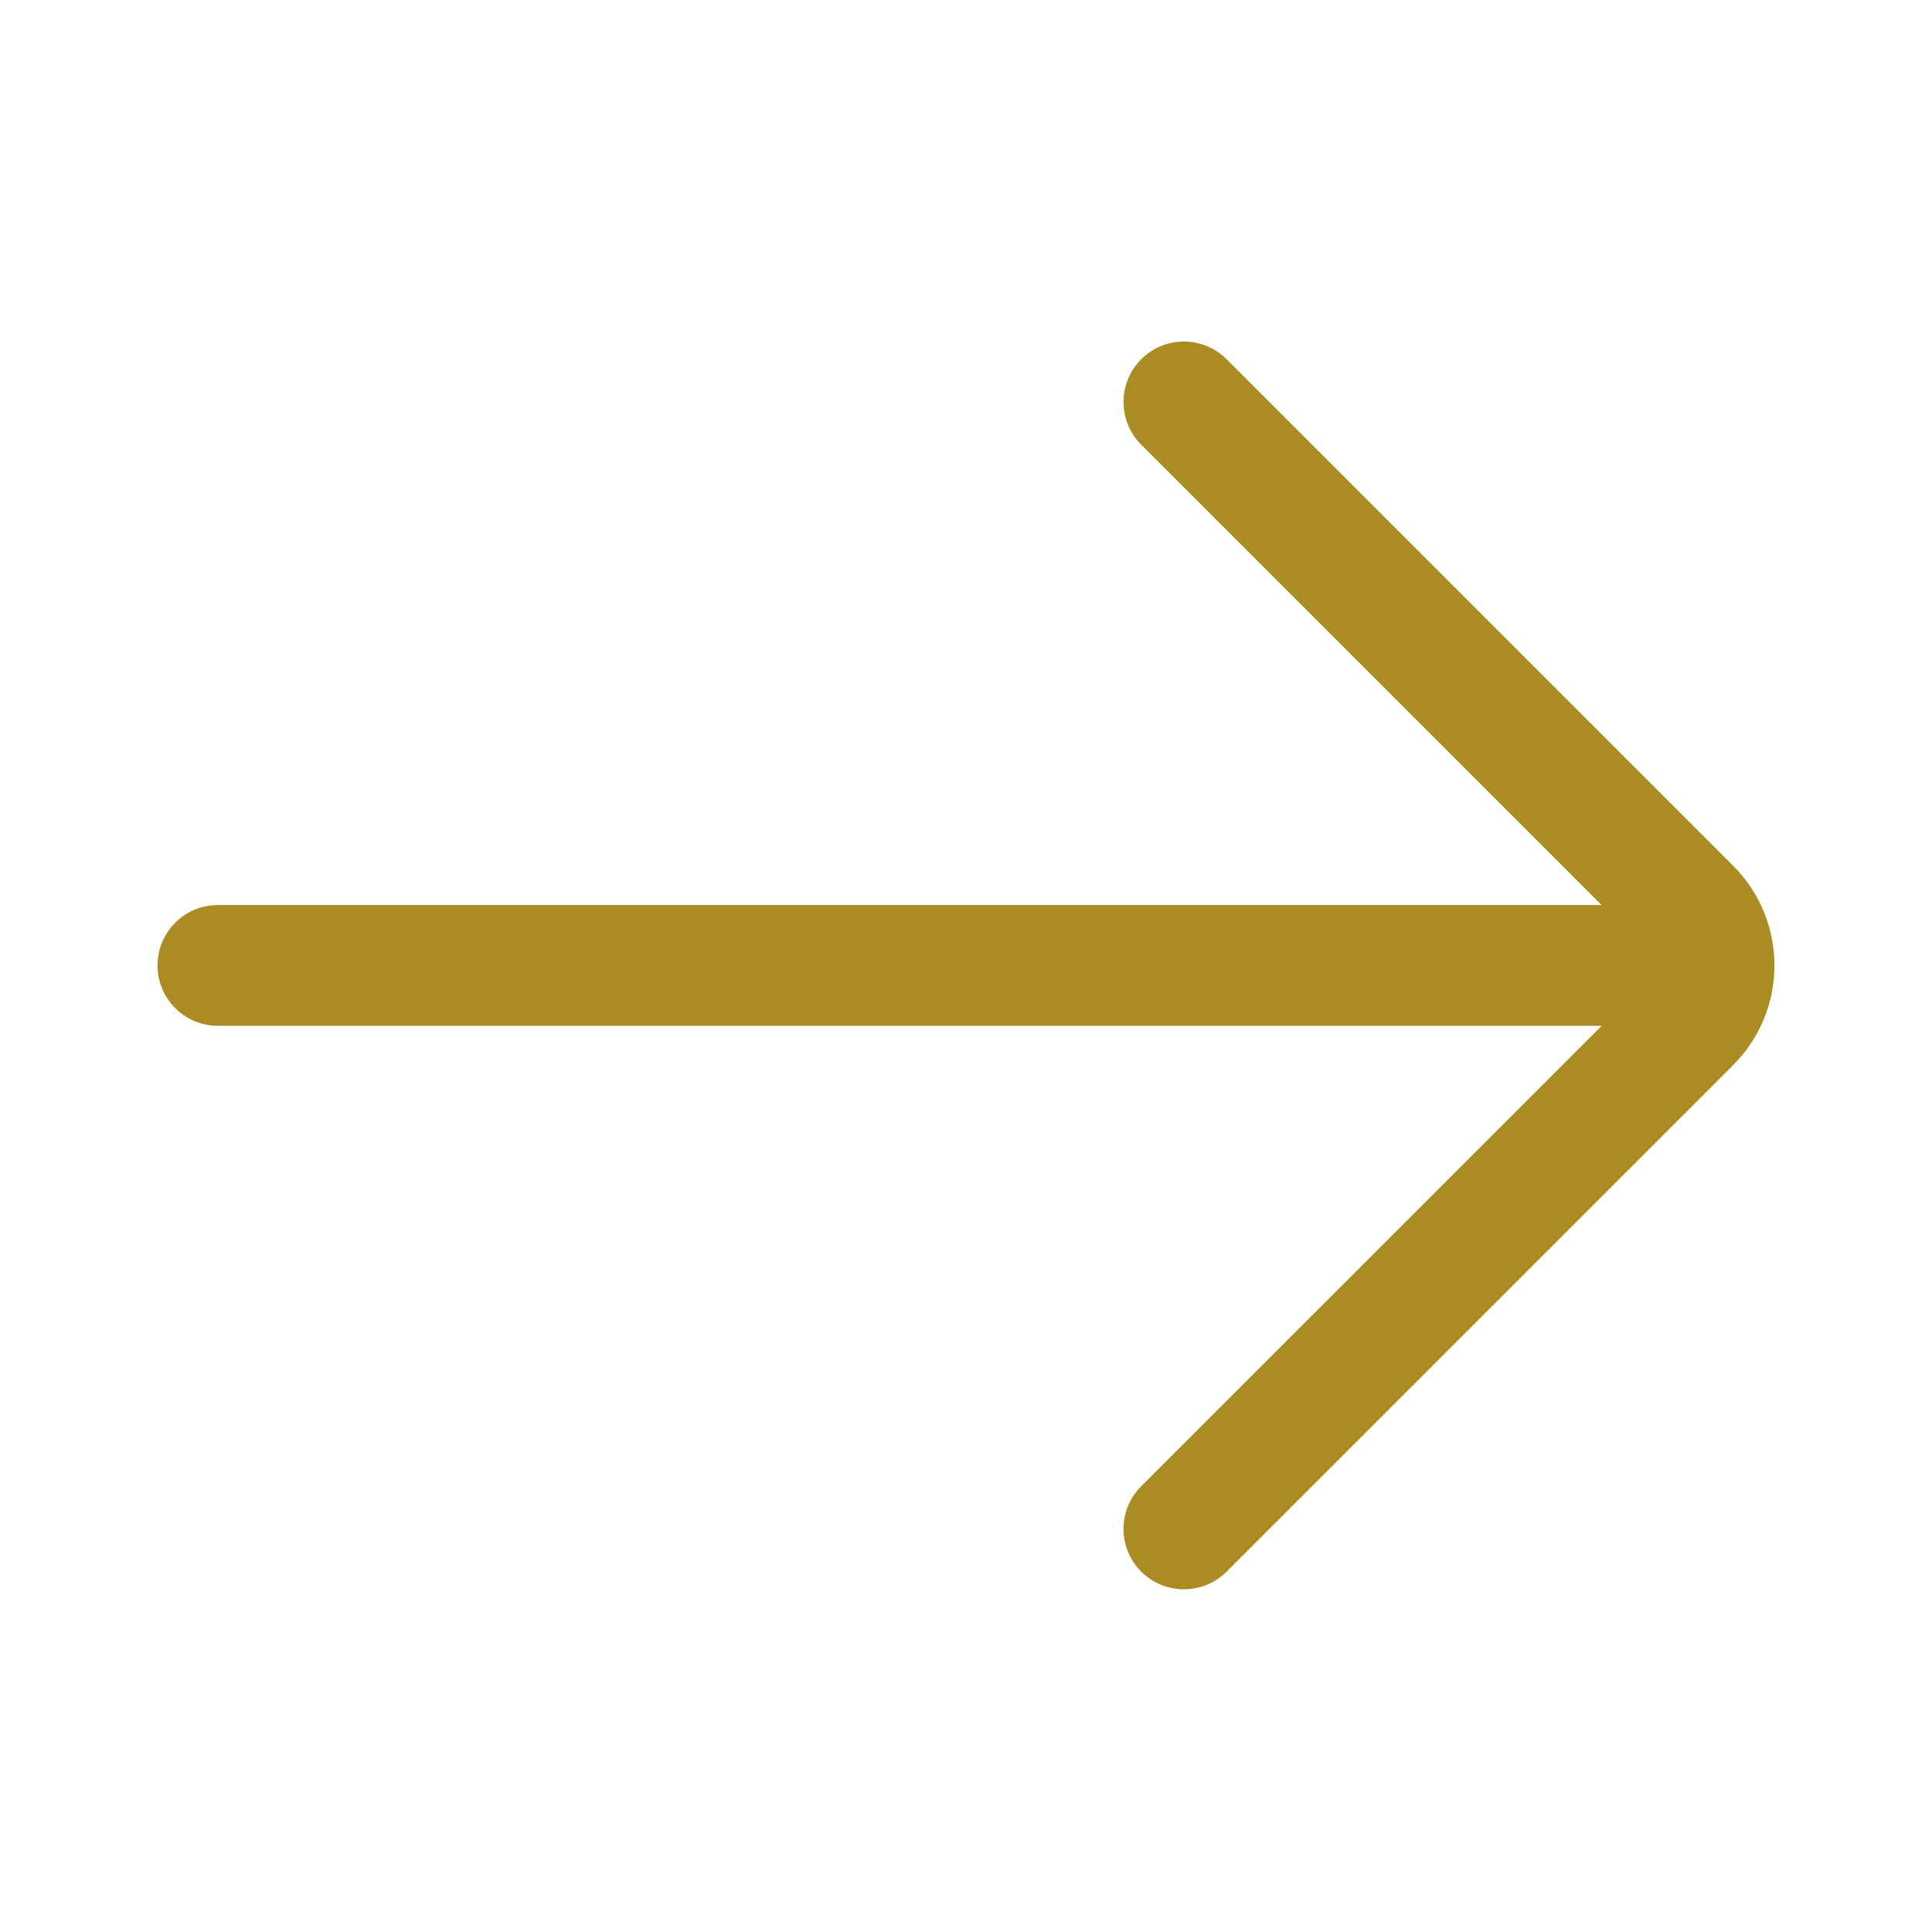 <svg width="64" height="64" viewBox="0 0 64 64" fill="none" xmlns="http://www.w3.org/2000/svg">
<path fill-rule="evenodd" clip-rule="evenodd" d="M5.219 31.981C5.219 30.876 6.114 29.981 7.219 29.981L56.552 29.981C57.657 29.981 58.552 30.876 58.552 31.981C58.552 33.086 57.657 33.981 56.552 33.981L7.219 33.981C6.114 33.981 5.219 33.086 5.219 31.981Z" fill="#AA8C22"/>
<path fill-rule="evenodd" clip-rule="evenodd" d="M37.804 52.062C37.023 51.281 37.023 50.015 37.804 49.234L54.586 32.453C54.846 32.192 54.846 31.77 54.586 31.51L37.804 14.729C37.023 13.948 37.023 12.681 37.804 11.9C38.586 11.119 39.852 11.119 40.633 11.9L57.414 28.681C59.236 30.504 59.236 33.458 57.414 35.281L40.633 52.062C39.852 52.843 38.586 52.843 37.804 52.062Z" fill="#AA8C22"/>
</svg>
